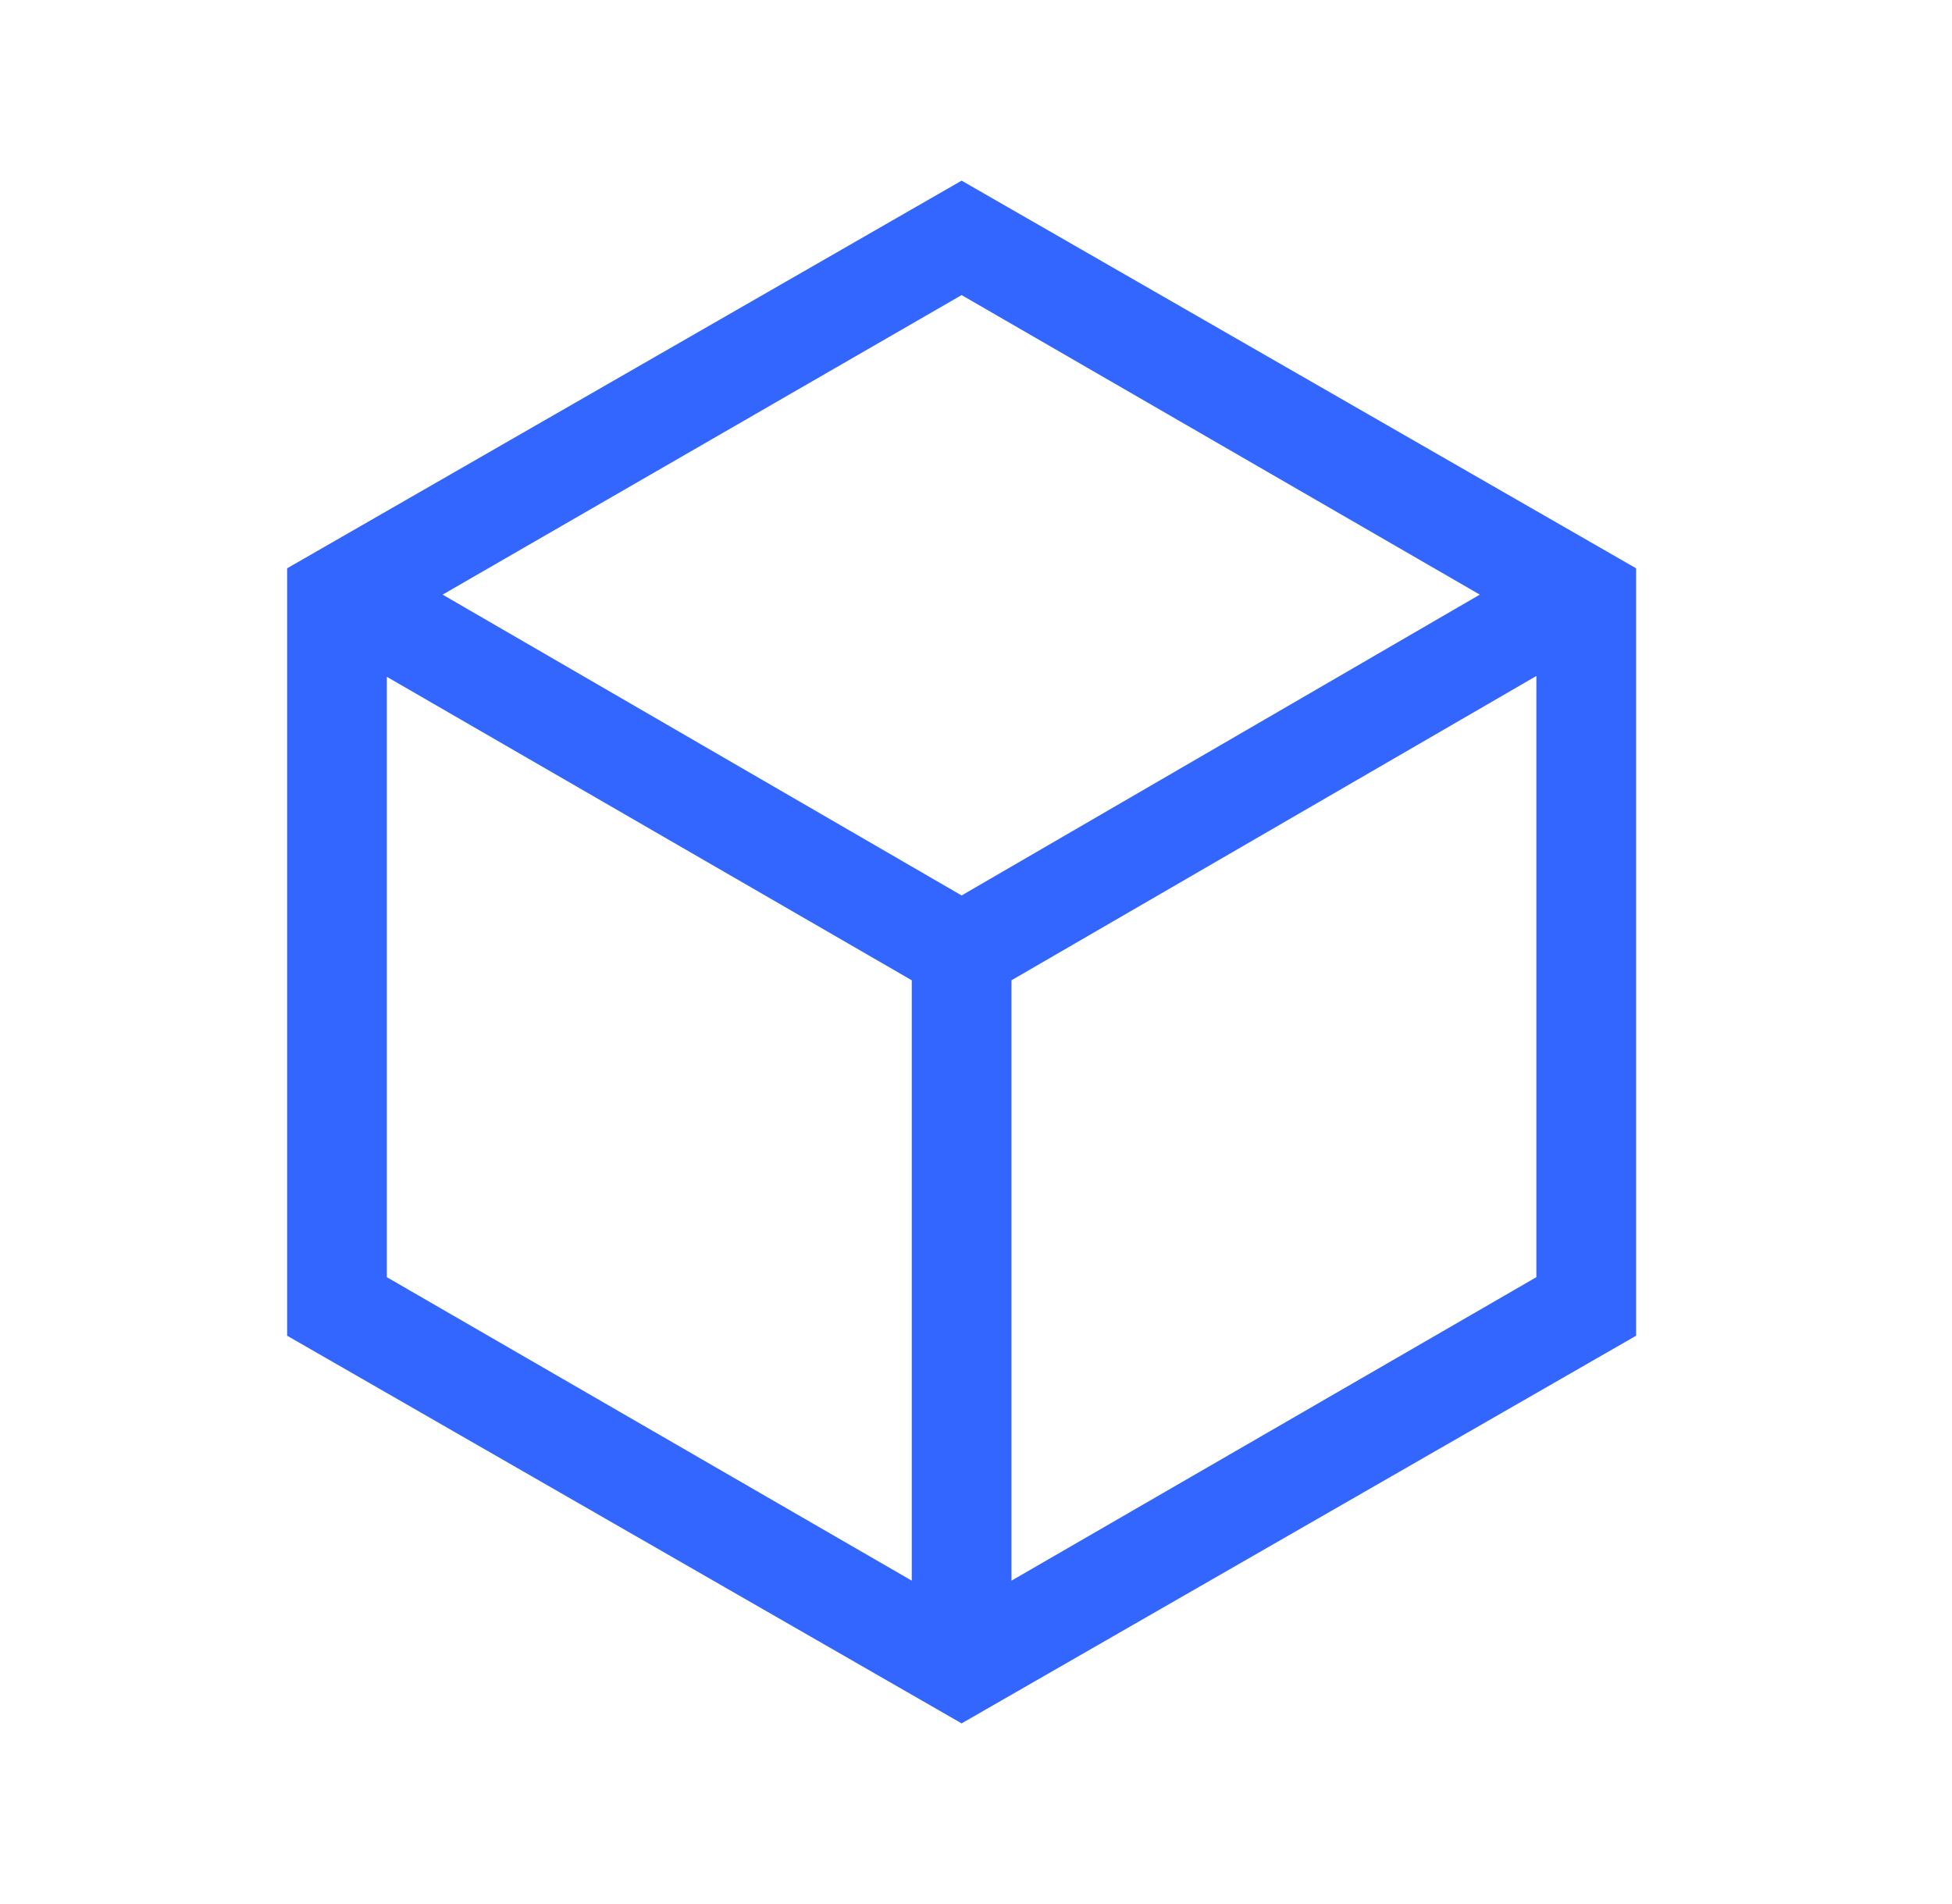 <svg width="41" height="40" viewBox="0 0 41 40" fill="none" xmlns="http://www.w3.org/2000/svg">
<mask id="mask0_1_55112" style="mask-type:alpha" maskUnits="userSpaceOnUse" x="0" y="0" width="41" height="40">
<rect x="0.199" width="40" height="40" fill="#D9D9D9"/>
</mask>
<g mask="url(#mask0_1_55112)">
<path d="M19.151 33.207V20.594L8.125 14.218V26.831L19.151 33.207ZM21.245 33.207L32.27 26.831V14.201L21.245 20.594V33.207ZM20.198 18.812L31.082 12.492L20.198 6.199L9.297 12.492L20.198 18.812ZM6.031 28.061V11.939L20.198 3.795L34.365 11.939V28.061L20.198 36.205L6.031 28.061Z" fill="#3366FF"/>
</g>
</svg>
